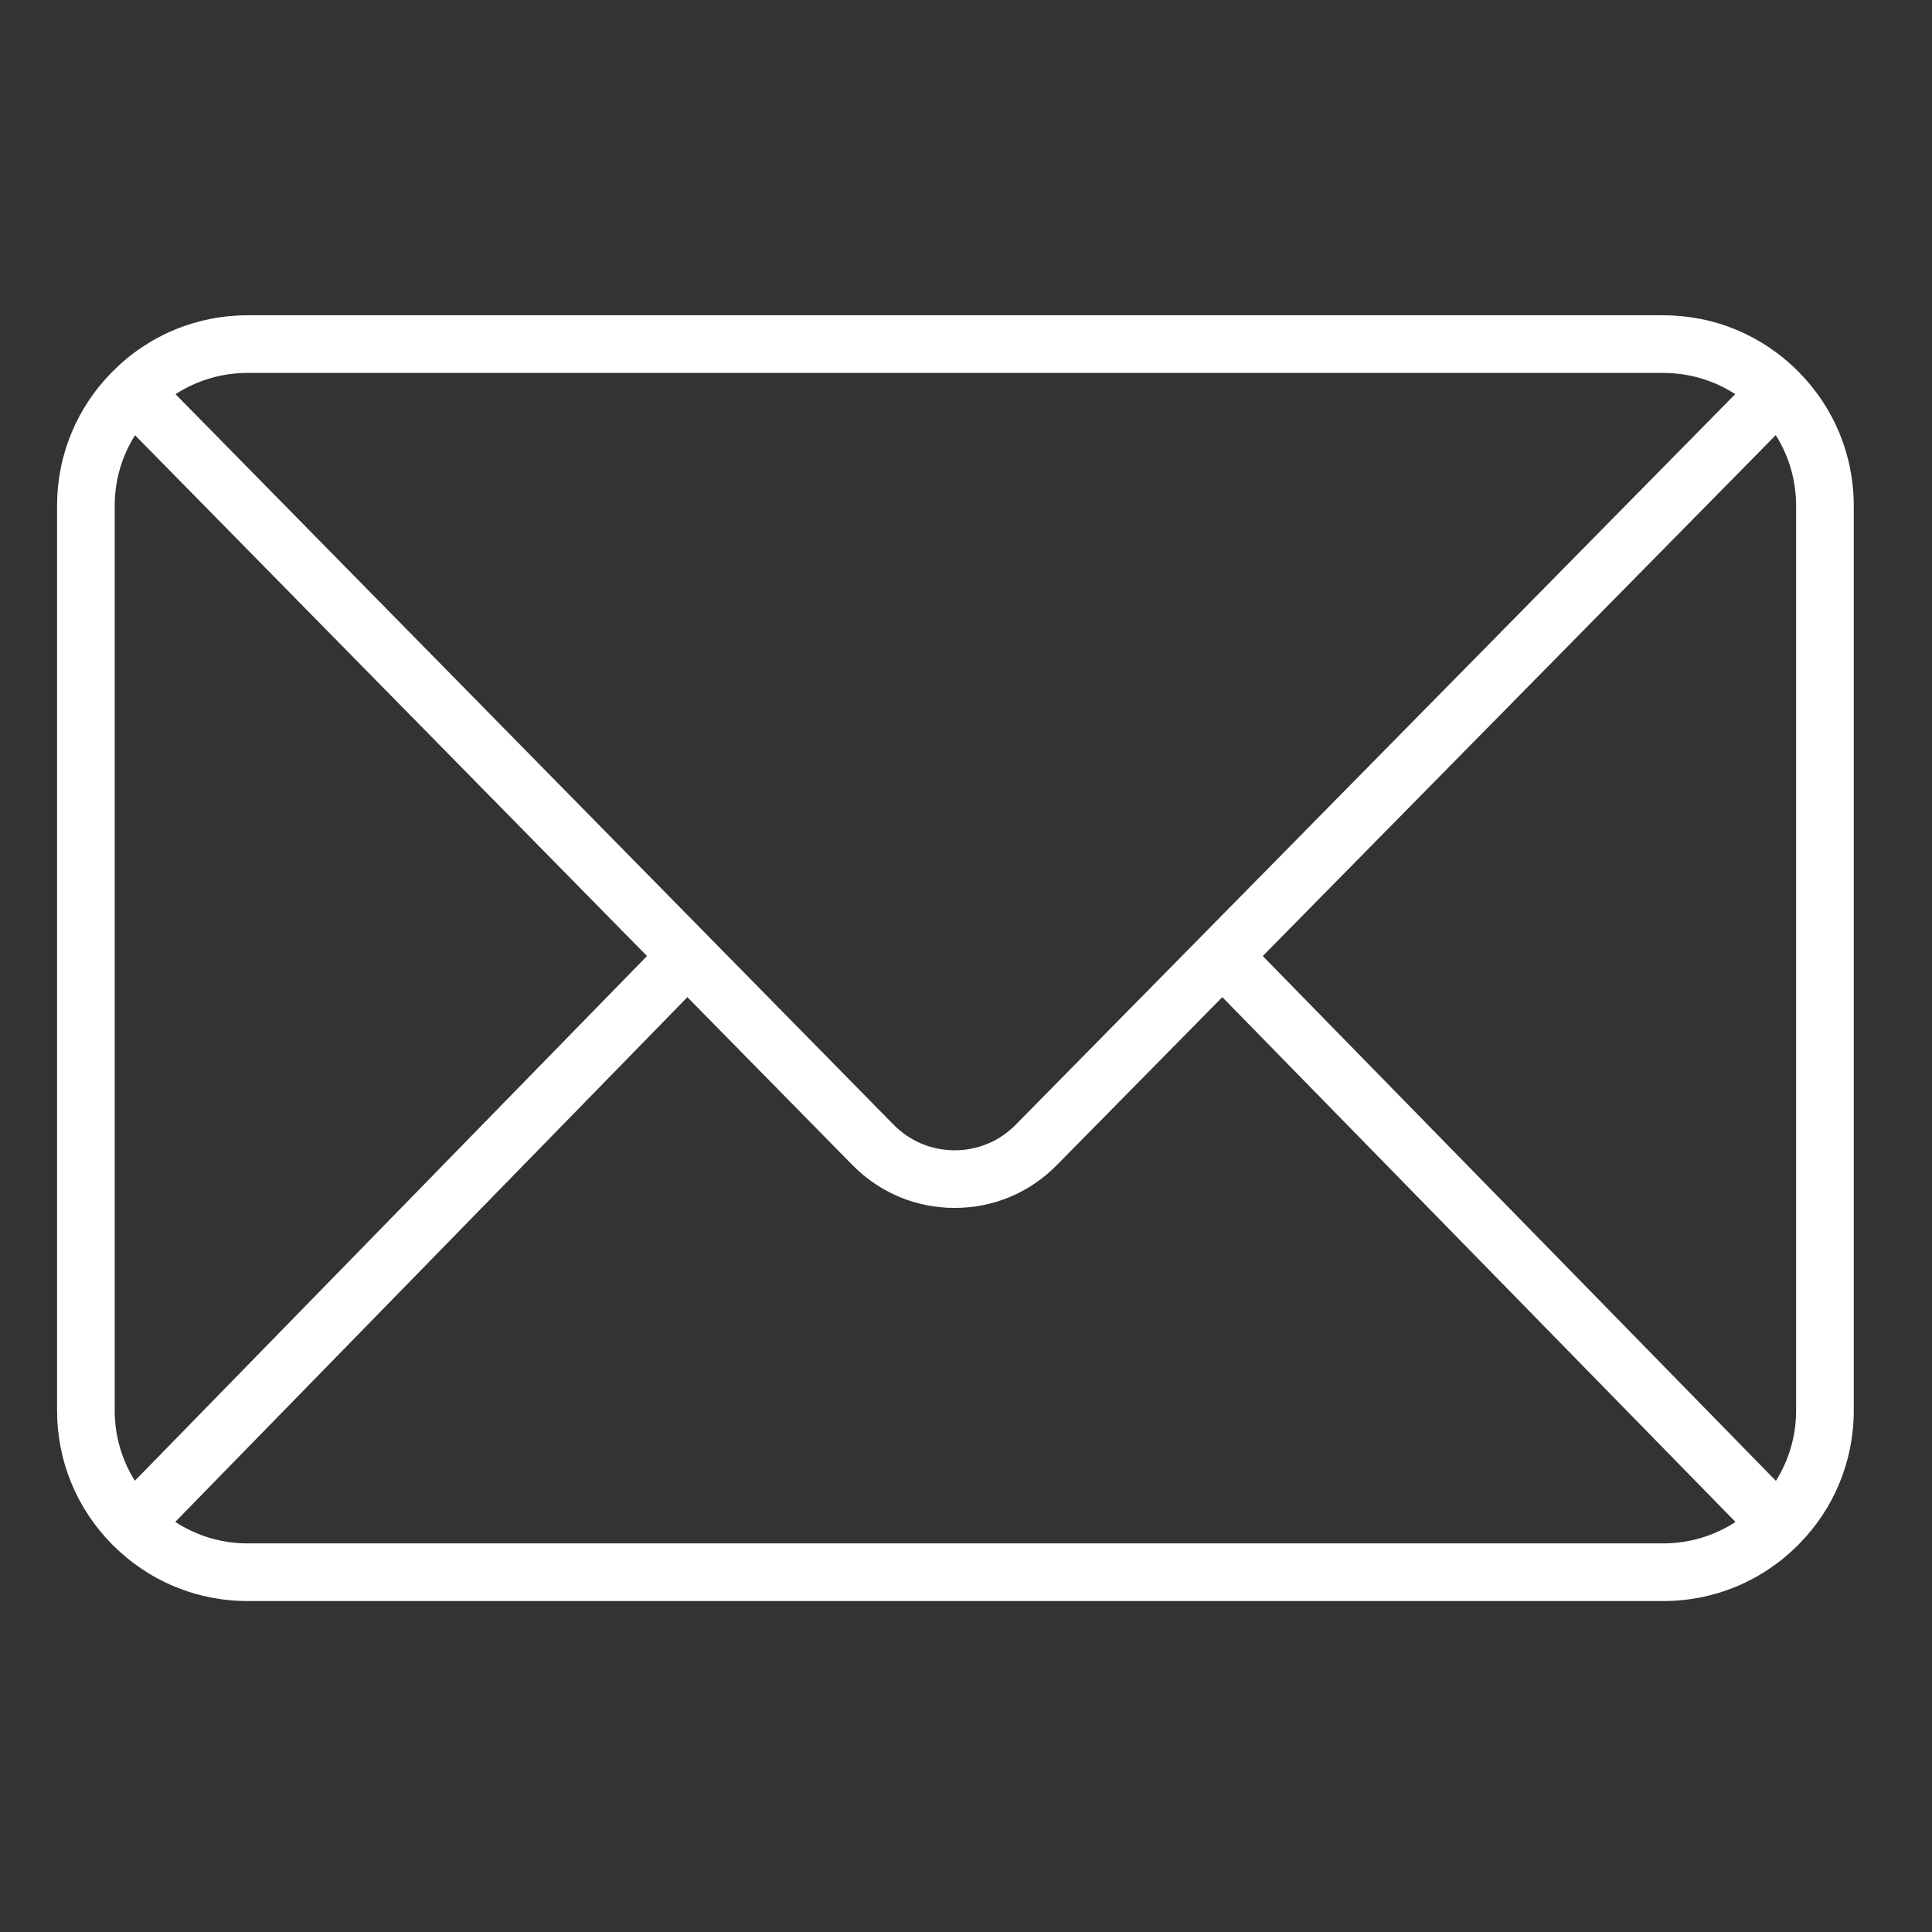 <svg xmlns="http://www.w3.org/2000/svg" xmlns:xlink="http://www.w3.org/1999/xlink" width="500" zoomAndPan="magnify" viewBox="0 0 375 375" height="500" preserveAspectRatio="xMidYMid meet" version="1.2"><rect x="0" y="0" width="375" height="375" fill="#333333" stroke="none"/><defs><clipPath id="1ca8dde501"><path d="M 11.094 61.148 L 359.844 61.148 L 359.844 310.898 L 11.094 310.898 Z M 11.094 61.148 "/></clipPath></defs><g id="c00cf0b00e"><g clip-rule="nonzero" clip-path="url(#1ca8dde501)"><path style=" stroke:none;fill-rule:nonzero;fill:#ffffff;fill-opacity:1;" d="M 48.09 299.574 C 43.012 299.574 38.168 298.113 34.016 295.402 L 133.422 193.551 L 165.457 226.133 C 170.73 231.5 177.773 234.453 185.297 234.457 C 185.301 234.457 185.301 234.457 185.305 234.457 C 192.816 234.457 199.859 231.508 205.129 226.148 L 237.25 193.543 L 336.859 295.414 C 332.715 298.117 327.875 299.574 322.801 299.574 Z M 26.172 287.418 C 23.633 283.363 22.262 278.664 22.262 273.754 L 22.262 98.199 C 22.262 93.262 23.641 88.539 26.207 84.473 L 125.582 185.566 Z M 48.09 72.383 L 322.801 72.383 C 327.852 72.383 332.676 73.82 336.805 76.5 L 233.281 181.629 L 197.156 218.297 C 194.008 221.5 189.793 223.27 185.305 223.27 C 185.301 223.27 185.301 223.27 185.301 223.27 C 180.801 223.27 176.586 221.496 173.438 218.293 L 137.398 181.633 L 34.07 76.512 C 38.207 73.824 43.035 72.383 48.09 72.383 Z M 245.102 185.566 L 344.672 84.457 C 347.246 88.531 348.625 93.258 348.625 98.199 L 348.625 273.754 C 348.625 278.668 347.258 283.367 344.703 287.434 Z M 349.055 72.129 C 349.055 72.129 349.055 72.125 349.051 72.125 C 349.051 72.121 349.051 72.121 349.047 72.117 C 349.047 72.117 349.043 72.113 349.039 72.109 C 342.051 65.074 332.734 61.195 322.801 61.195 L 48.09 61.195 C 38.148 61.195 28.824 65.078 21.828 72.133 C 21.824 72.137 21.82 72.141 21.816 72.145 C 14.891 79.102 11.074 88.355 11.074 98.199 L 11.074 273.754 C 11.074 283.582 14.883 292.824 21.785 299.789 C 21.805 299.805 21.824 299.824 21.84 299.844 C 21.844 299.844 21.848 299.848 21.852 299.855 C 21.855 299.859 21.863 299.863 21.867 299.867 C 28.867 306.891 38.172 310.762 48.09 310.762 L 322.801 310.762 C 332.727 310.762 342.035 306.891 349.023 299.867 C 349.023 299.863 349.027 299.863 349.031 299.859 C 349.035 299.859 349.035 299.855 349.039 299.852 C 349.055 299.836 349.074 299.82 349.094 299.801 C 356.008 292.832 359.816 283.582 359.816 273.754 L 359.816 98.199 C 359.816 88.352 355.996 79.094 349.055 72.129 "/></g></g></svg>